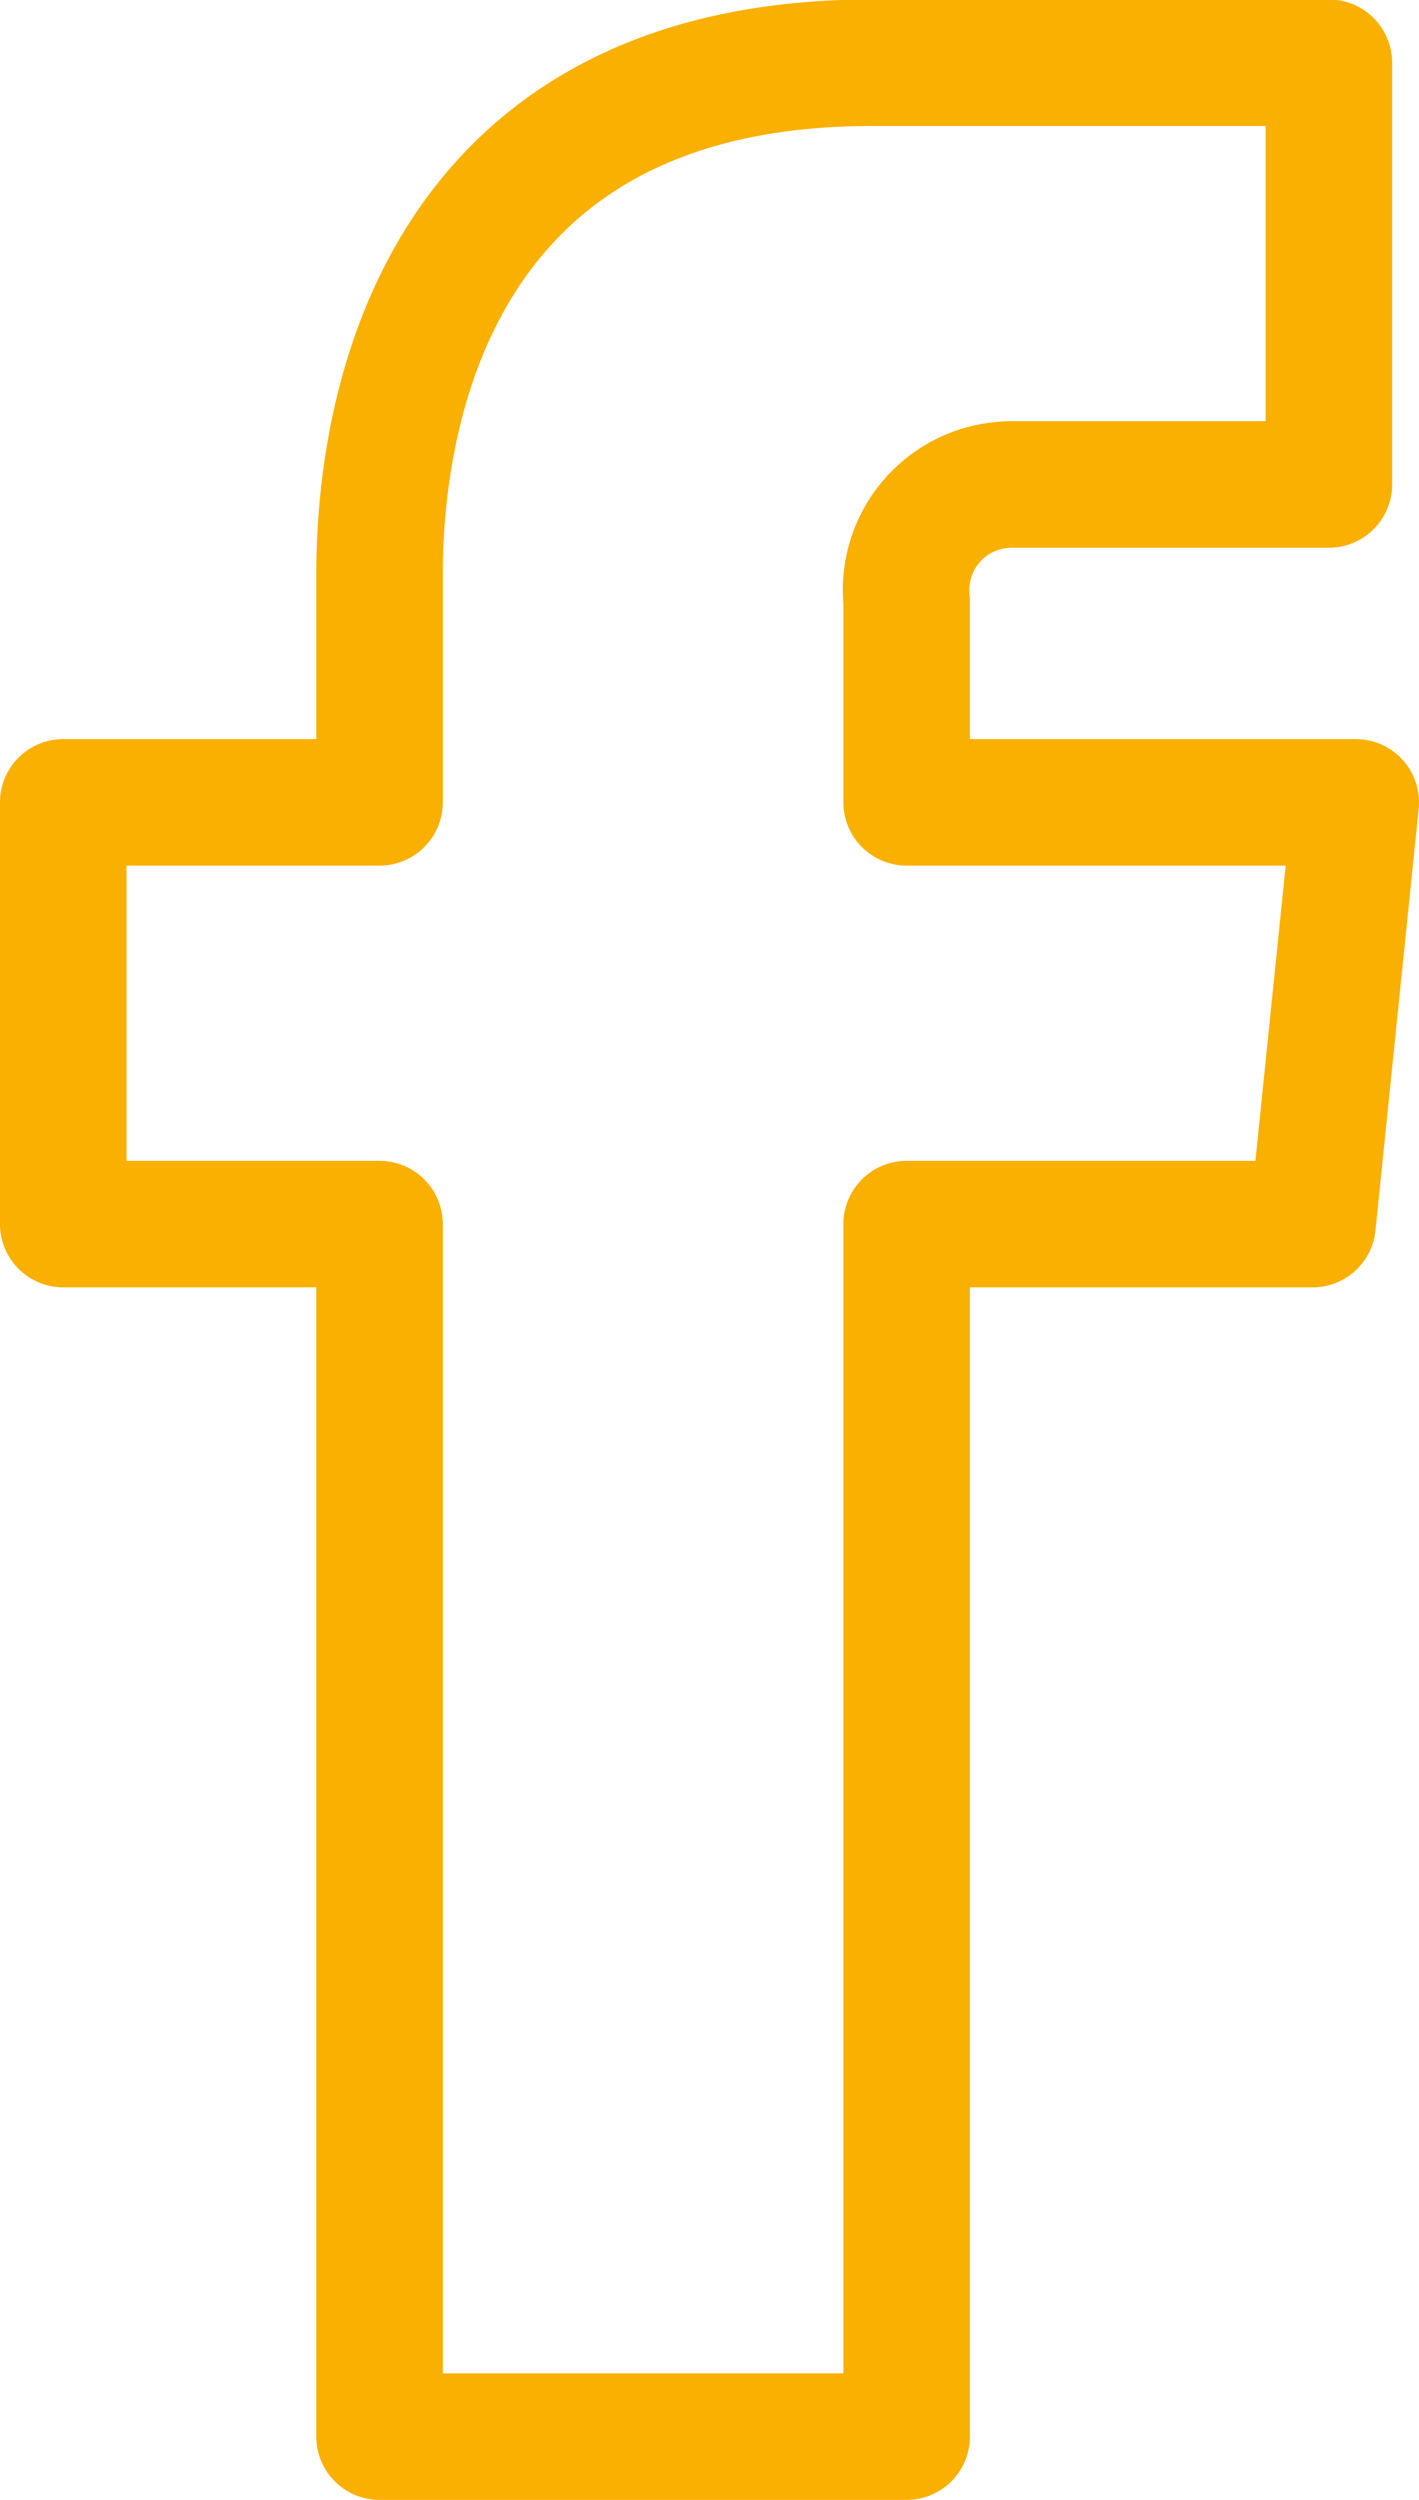 <svg xmlns="http://www.w3.org/2000/svg" width="13.46" height="23.71" viewBox="0 0 13.46 23.71"><defs><style>.a{fill:none;stroke:#f9b000;stroke-linecap:round;stroke-linejoin:round;stroke-width:1.2px;}</style></defs><g transform="translate(-5.27 -0.14)"><path class="a" d="M18.13,7.75H13.87V5.84a1,1,0,0,1,.9-1.1.923.923,0,0,1,.105-.005h3v-4H13.54c-3.93,0-4.67,3-4.67,4.86V7.75h-3v4h3v11.5h5V11.75h3.85Z"/></g></svg>
